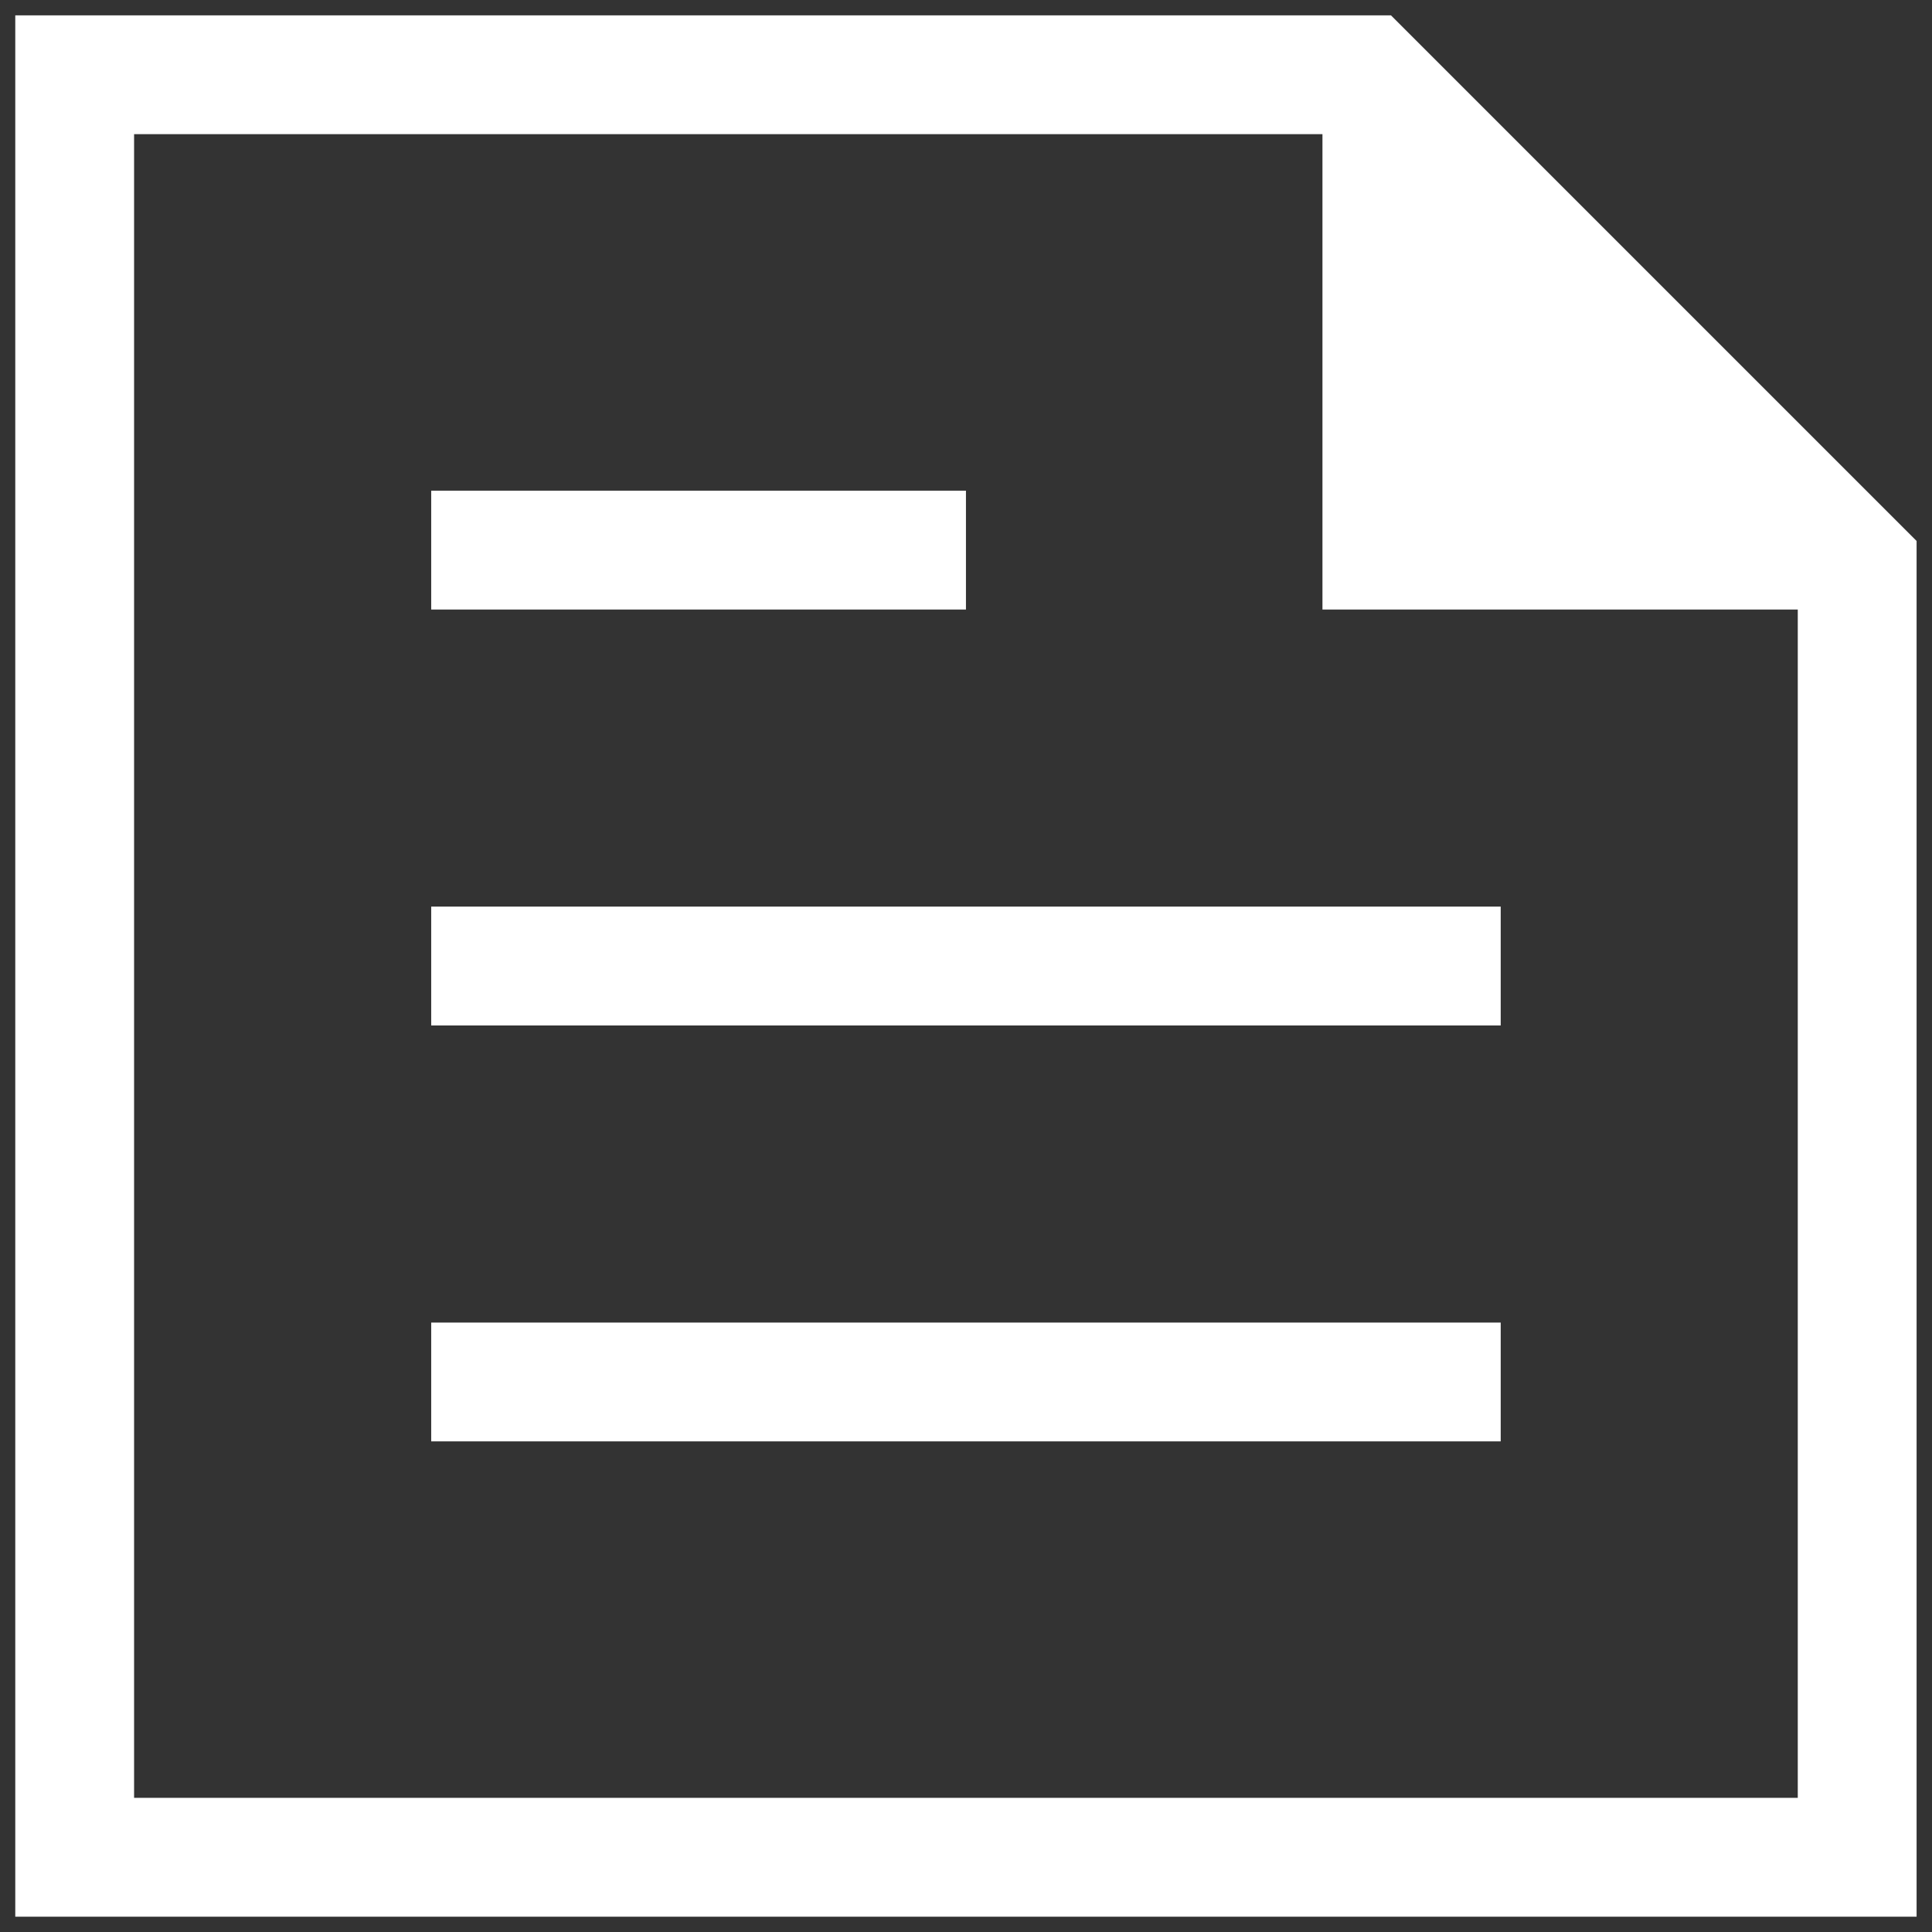 <svg width="42" height="42" viewBox="0 0 42 42" fill="none" xmlns="http://www.w3.org/2000/svg">
<rect x="0" y="0" width="42" height="42" fill="#333333" stroke="none"/>
<path d="M0.332 41.667V0.334H30.239L41.665 11.76V41.667H0.332ZM2.915 39.084H39.082V13.251H28.749V2.917H2.915V39.084ZM9.374 31.334H32.624V28.751H9.374V31.334ZM9.374 13.251H20.999V10.667H9.374V13.251ZM9.374 22.292H32.624V19.709H9.374V22.292Z" fill="white"/>
</svg>
